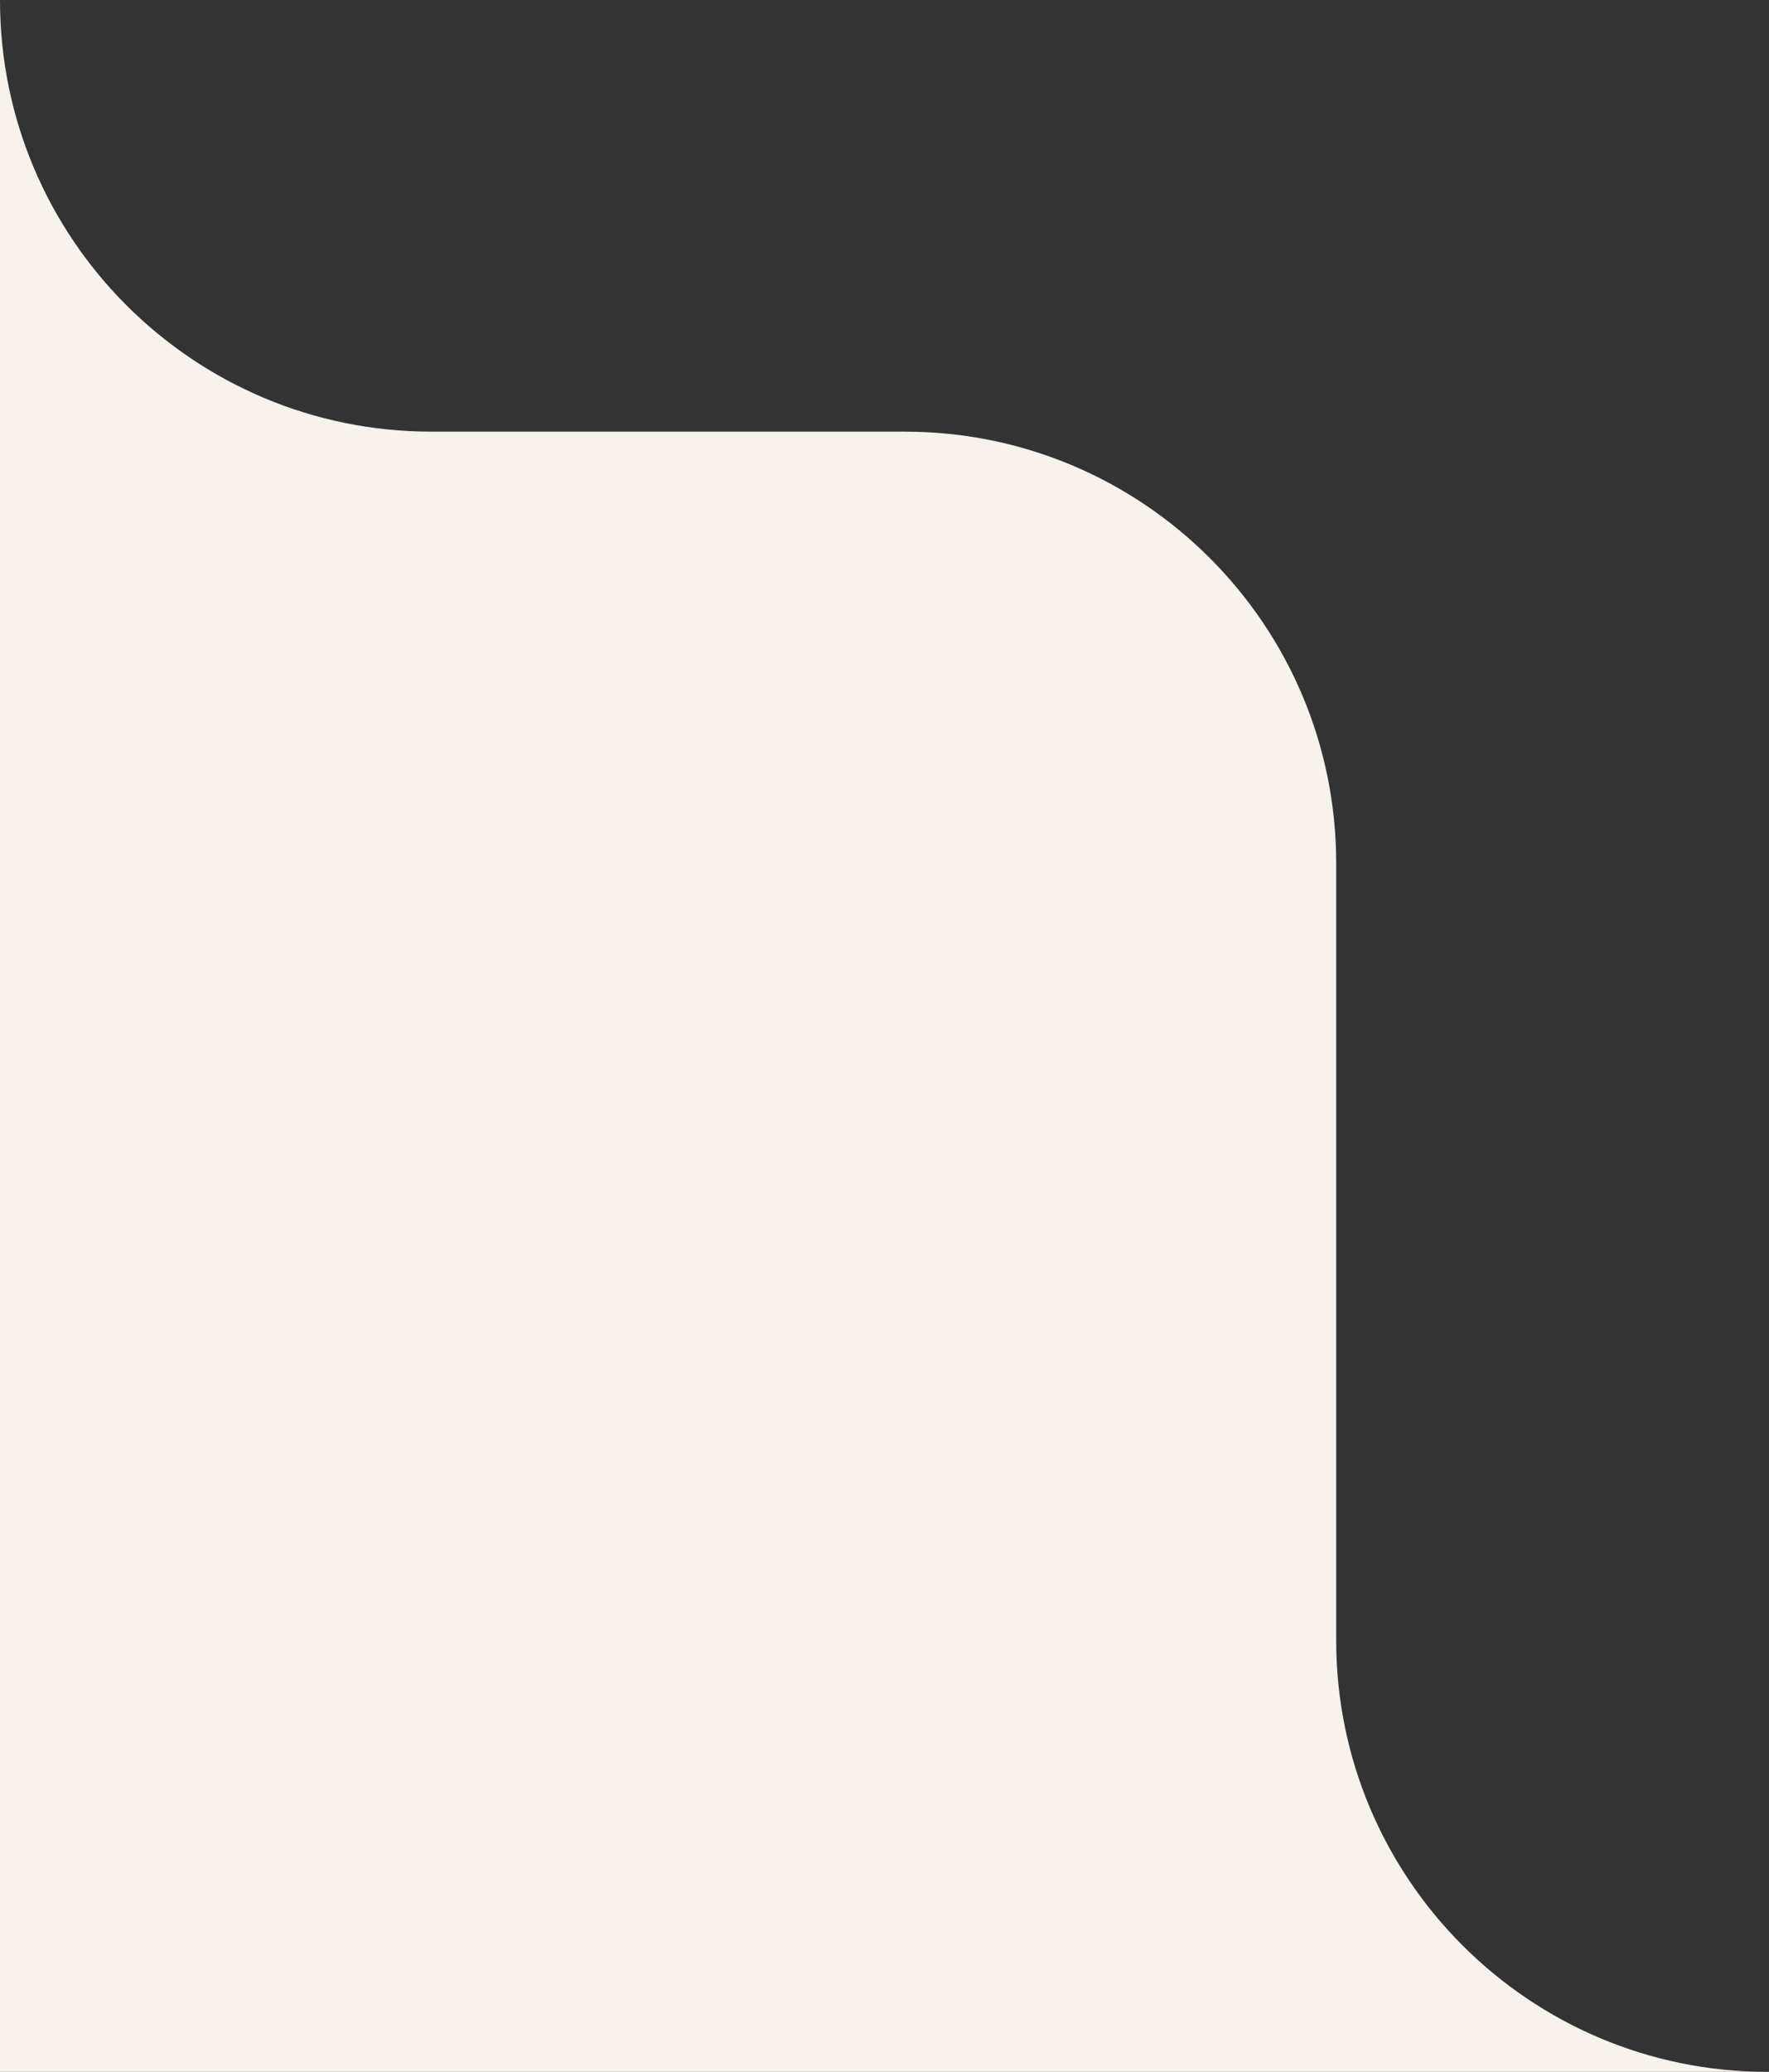 <svg width="82" height="96" viewBox="0 0 82 96" fill="none" xmlns="http://www.w3.org/2000/svg">
<rect x="0" y="0" width="82" height="96" fill="#333333" stroke="none"/>
<g clip-path="url(#clip0_10119_2722)">
<path d="M0 0C4.5101e-07 11.046 8.954 20 20 20H41.938C52.983 20 61.938 28.954 61.938 40V76C61.938 87.046 70.892 96 81.938 96H0V0ZM1503.94 -252C1514.98 -252 1523.94 -243.046 1523.94 -232V76C1523.94 87.046 1514.98 96 1503.94 96H116V-36H0V-232C1.54622e-06 -243.046 8.954 -252 20 -252H1503.94Z" fill="#F7F2EB"/>
</g>
<defs>
<clipPath id="clip0_10119_2722">
<rect width="82" height="96" fill="white"/>
</clipPath>
</defs>
</svg>
